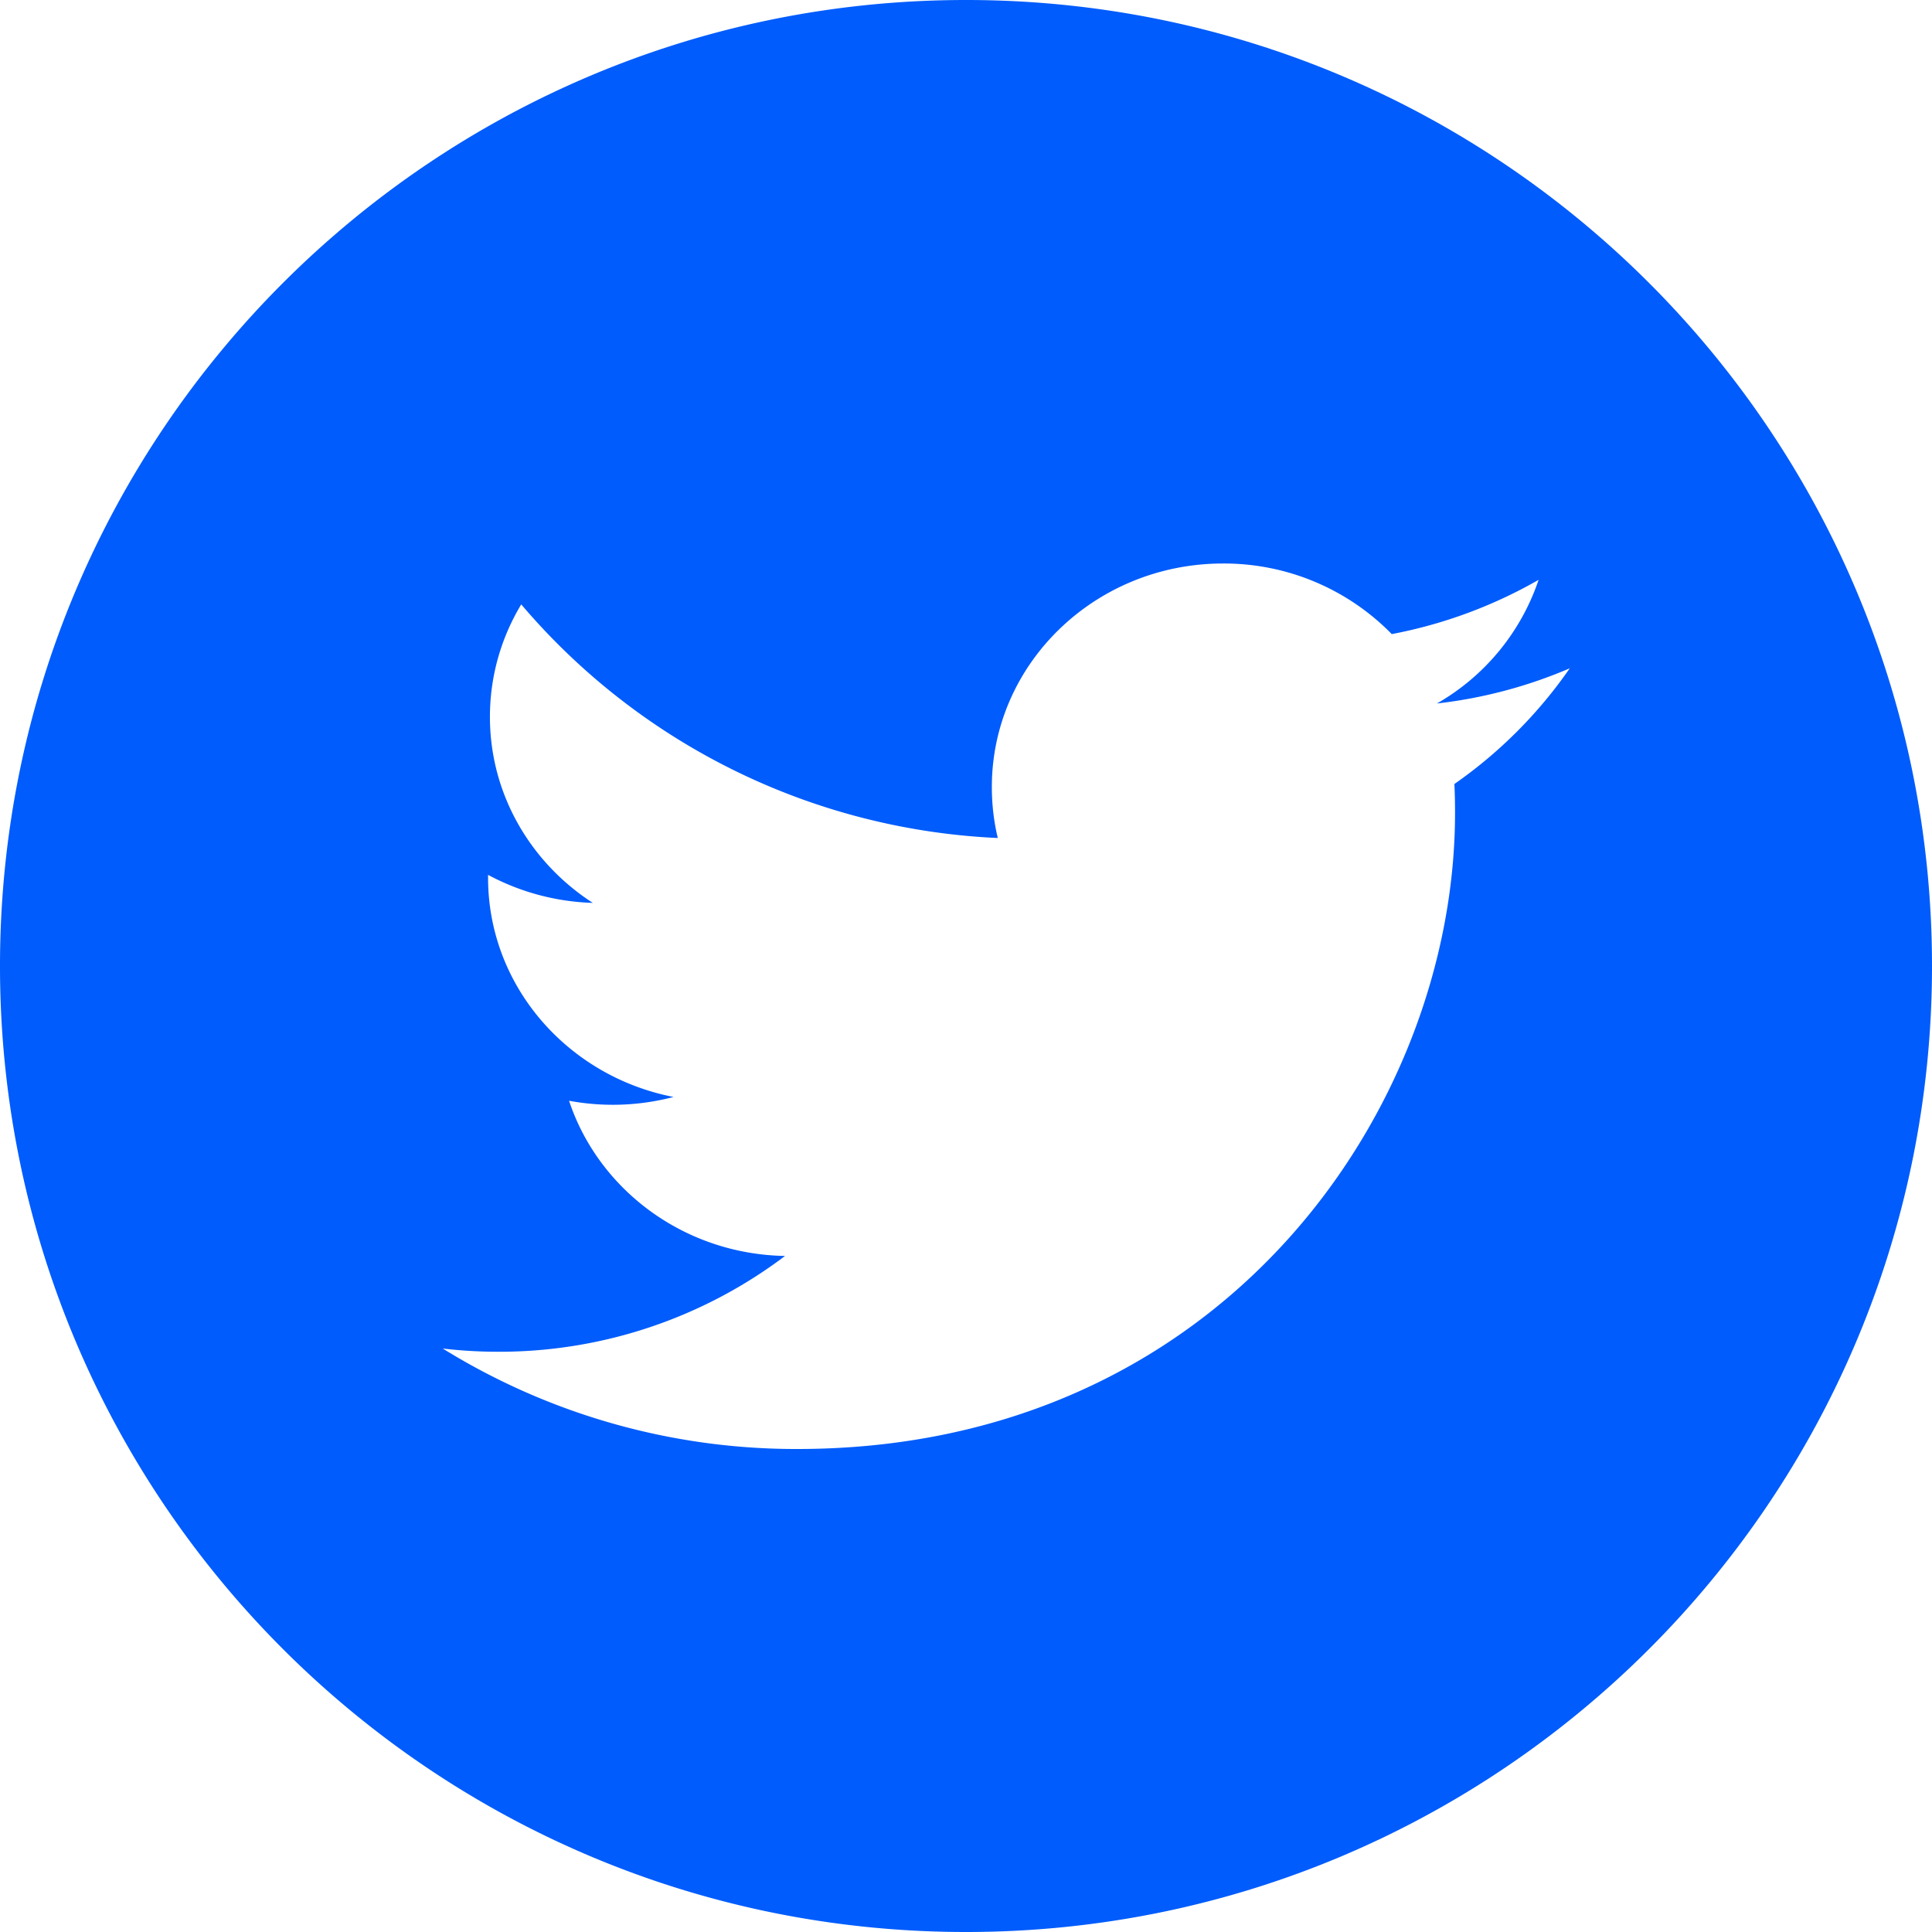 <svg xmlns:xlink="http://www.w3.org/1999/xlink" xmlns="http://www.w3.org/2000/svg" width="36" height="36" viewBox="0 0 24 24" class="footer_svg" fill="#005cfc">
                                <path d="M12 0c6.627 0 12 5.373 12 12s-5.373 12-12 12S0 18.627 0 12 5.373 0 12 0zm3.193 7c-1.586 0-2.872 1.243-2.872 2.777 0 .217.025.43.074.633a8.251 8.251 0 0 1-5.92-2.902c-.247.41-.389.887-.389 1.397 0 .963.507 1.813 1.278 2.311a2.94 2.94 0 0 1-1.301-.348v.036c0 1.345.99 2.467 2.304 2.723a2.98 2.98 0 0 1-1.298.047c.366 1.103 1.427 1.906 2.683 1.928a5.889 5.889 0 0 1-3.567 1.19c-.231 0-.46-.014-.685-.04A8.332 8.332 0 0 0 9.903 18c5.283 0 8.172-4.231 8.172-7.901 0-.12-.002-.24-.008-.36A5.714 5.714 0 0 0 19.5 8.302a5.869 5.869 0 0 1-1.65.437 2.8 2.8 0 0 0 1.263-1.536 5.87 5.87 0 0 1-1.824.674A2.915 2.915 0 0 0 15.193 7z" fill="#005CFC"></path>
                            </svg>